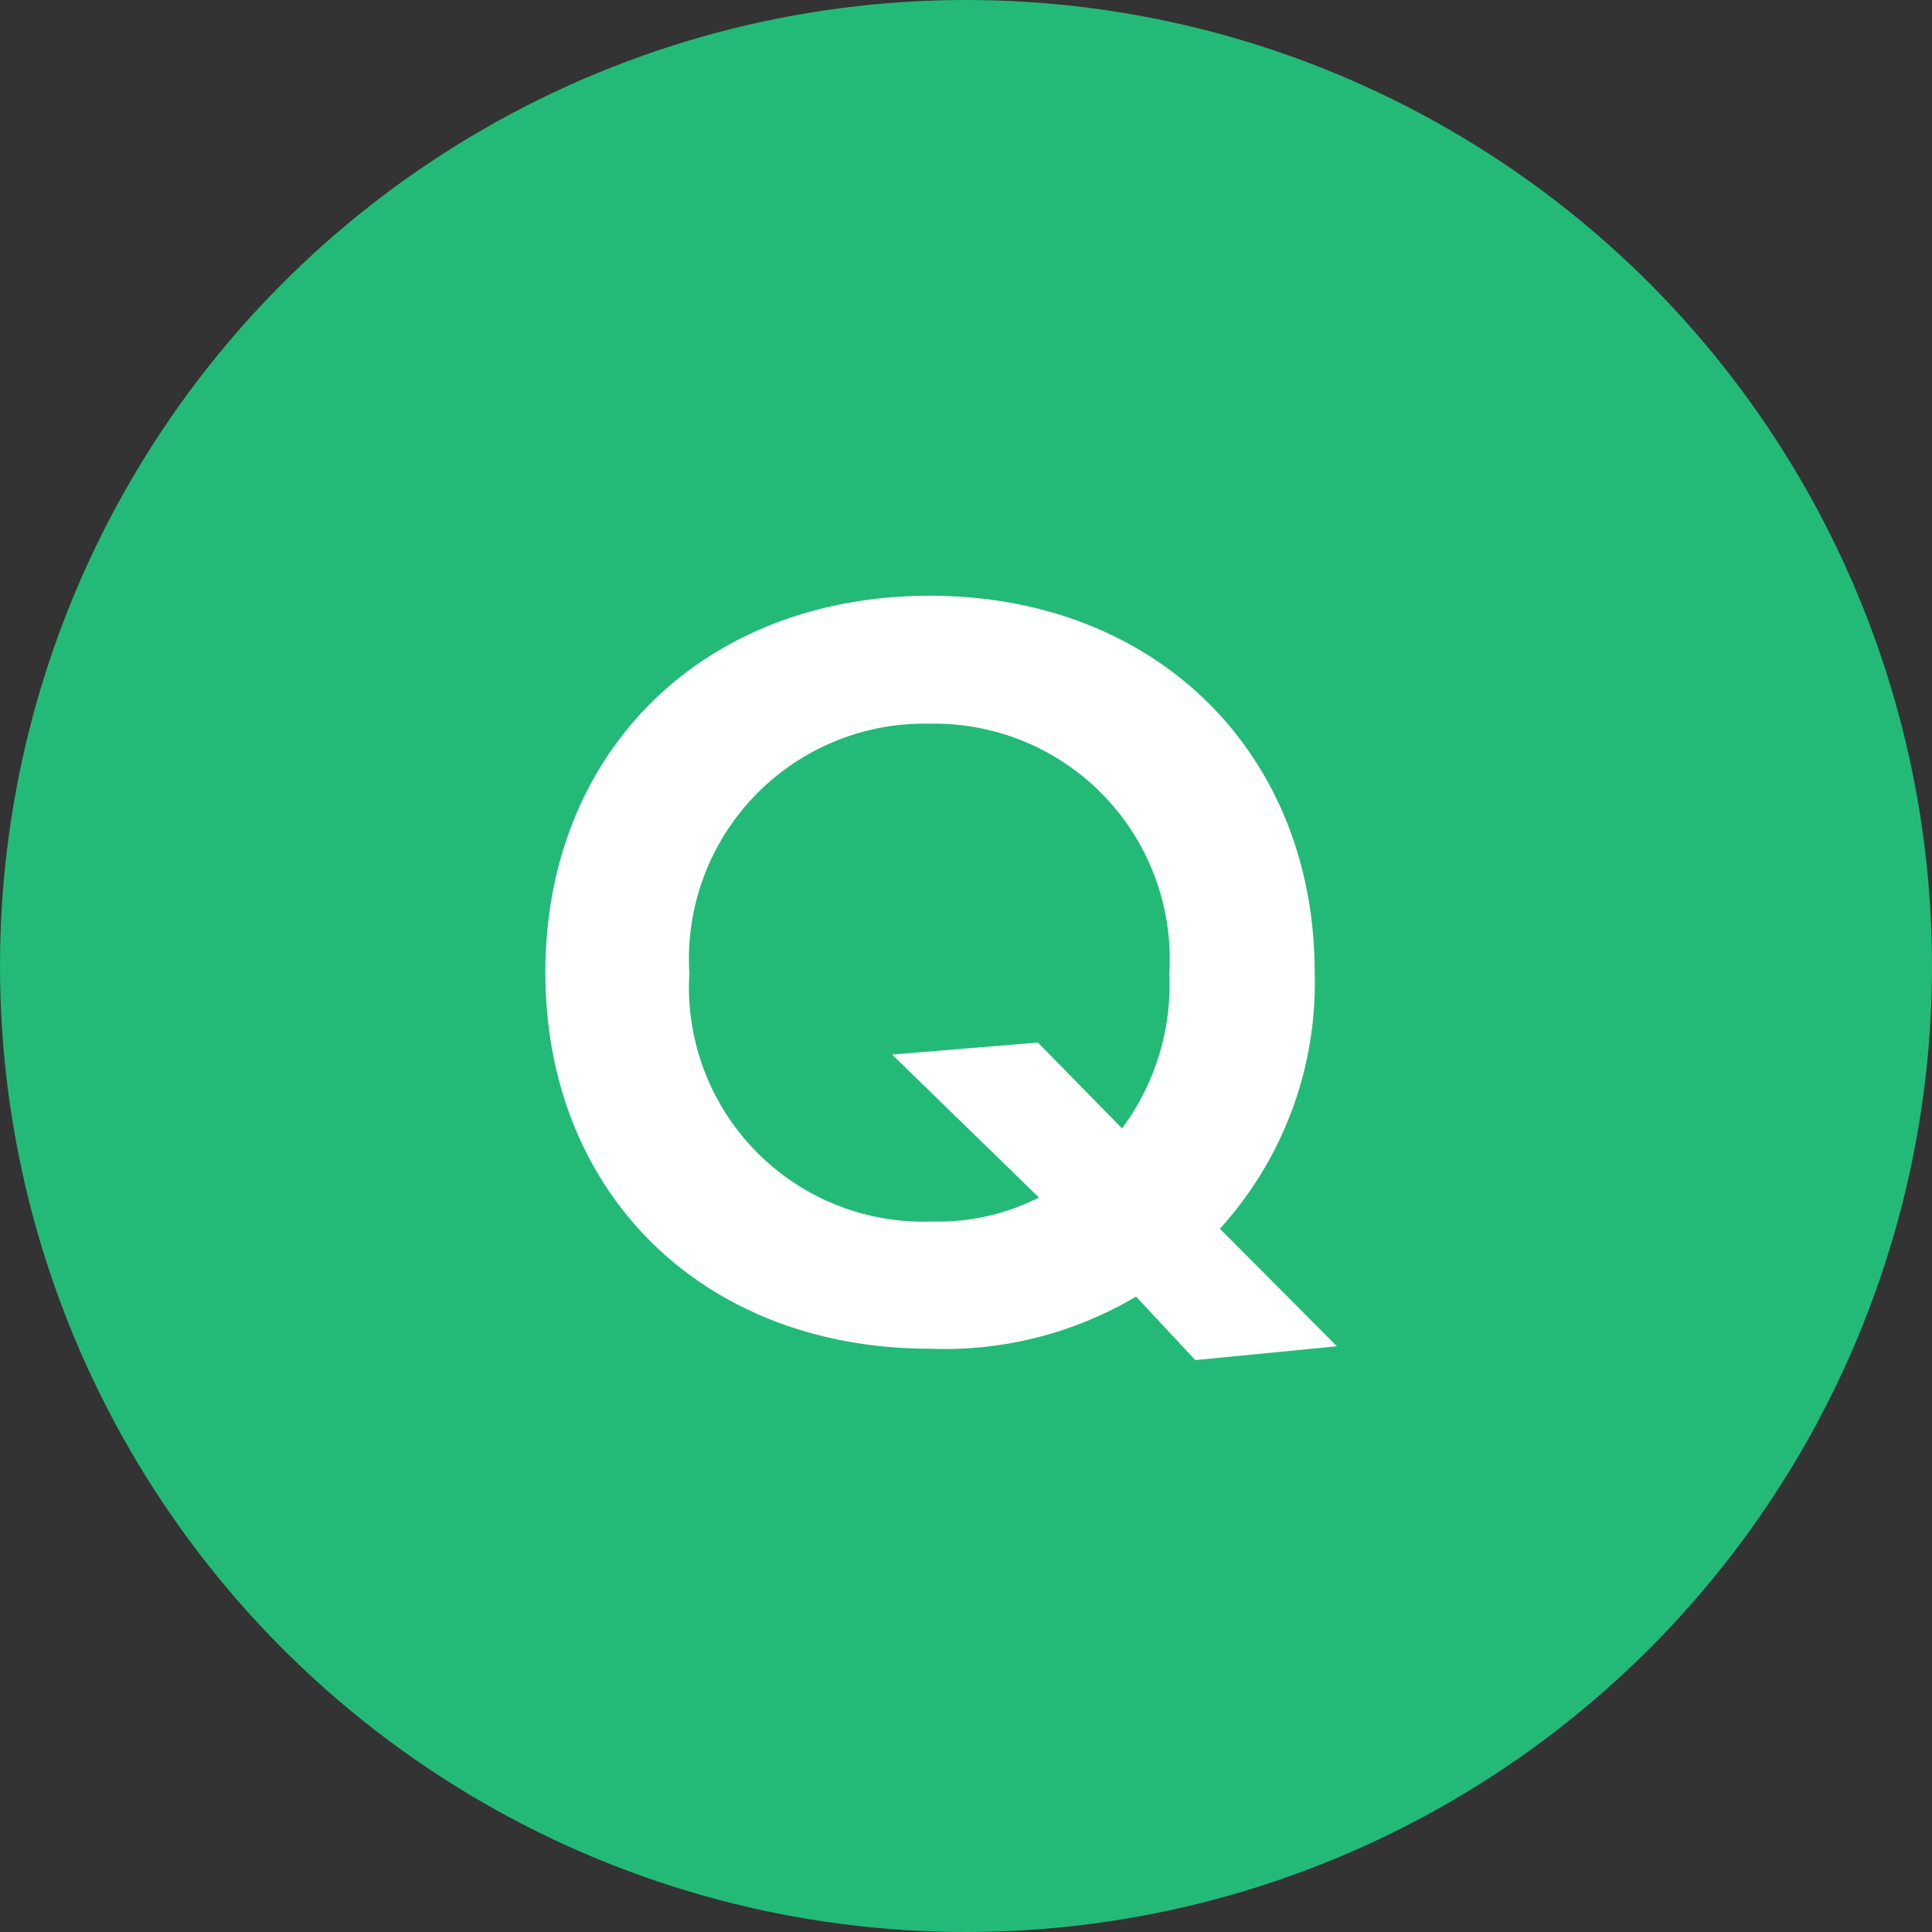 <svg xmlns="http://www.w3.org/2000/svg" width="50" height="50" viewBox="0 0 50 50"><rect x="0" y="0" width="50" height="50" fill="#333333" stroke="none"/><circle cx="25" cy="25" r="25" fill="#23ba77"/><path d="M24.353,28.081a9.7,9.7,0,0,1-5.31,1.335c-5.869,0-9.953-4.021-9.953-9.735S13.174,9.93,19.043,9.93,29,14.014,29,19.681a9.462,9.462,0,0,1-2.453,6.63l3.028,3.043-3.664.357-1.537-1.646Zm-.342-4.363A6.231,6.231,0,0,0,25.238,19.7a6.094,6.094,0,0,0-6.211-6.459A6.094,6.094,0,0,0,12.816,19.7,6.069,6.069,0,0,0,19.1,26.125a5.77,5.77,0,0,0,2.764-.621l-3.8-3.7,3.773-.311L24,23.7Z" transform="translate(5.024 5.488)" fill="#fff"/></svg>